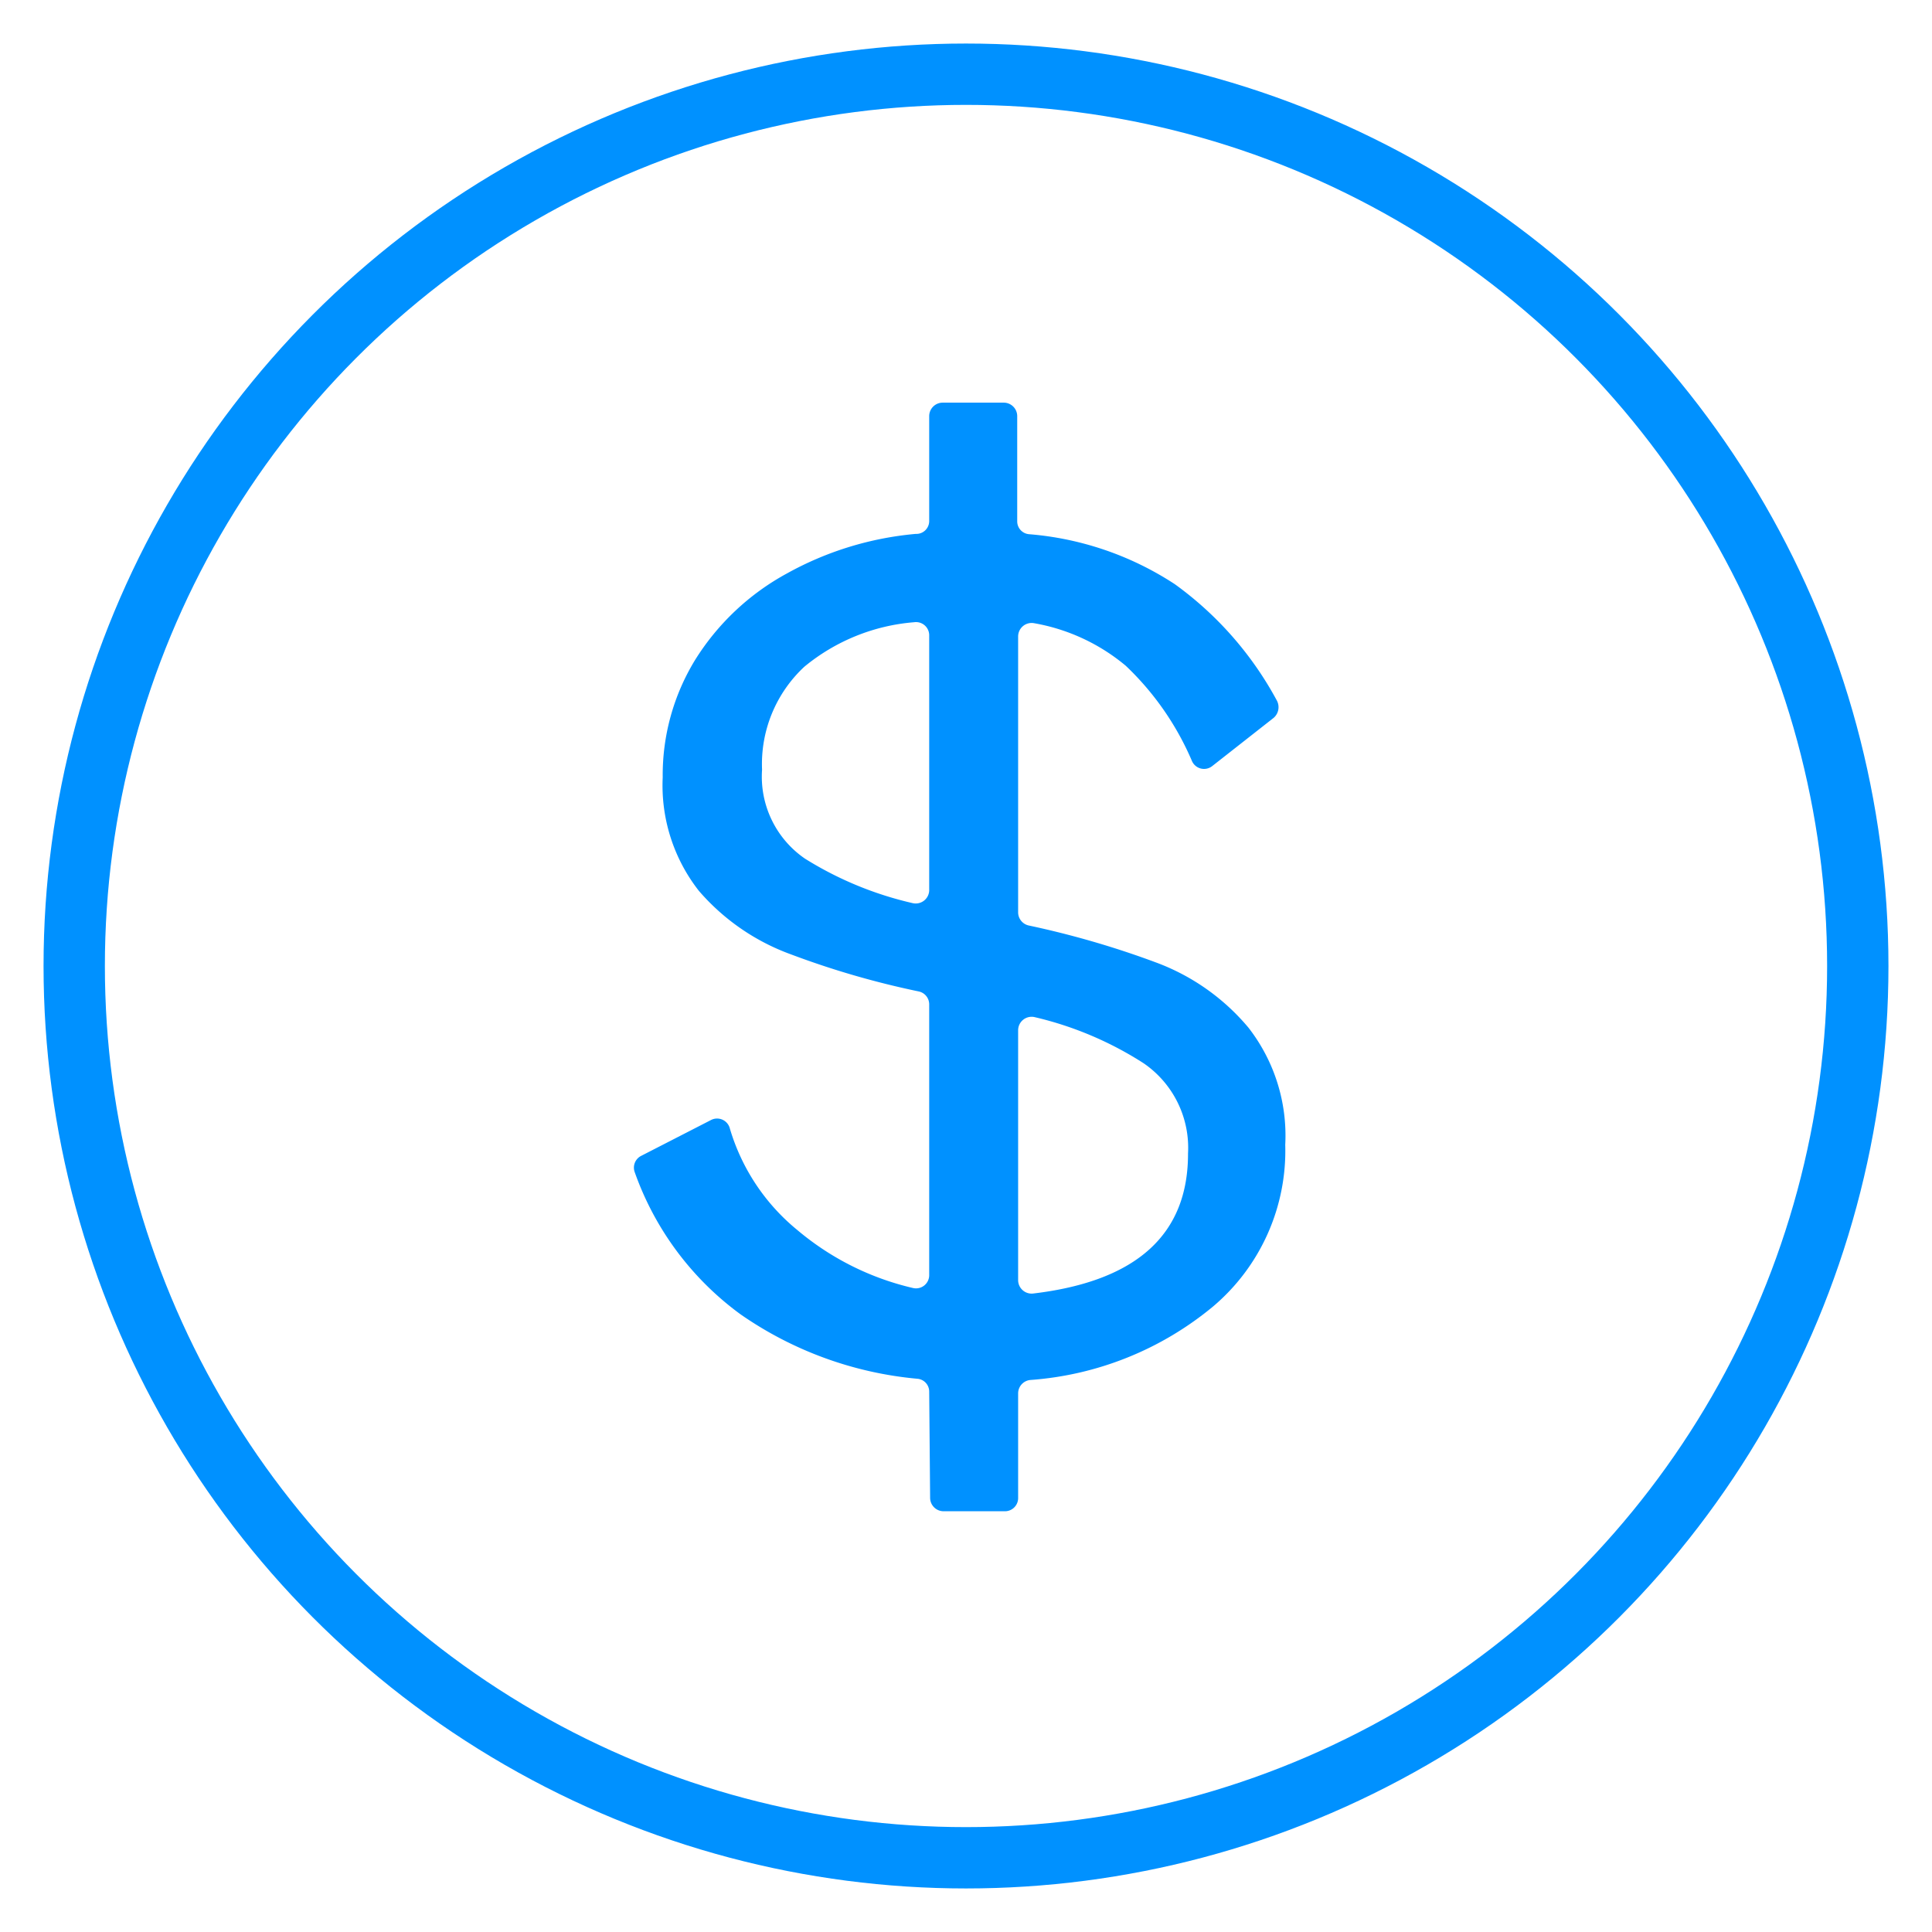 <svg id="Layer_1" data-name="Layer 1" xmlns="http://www.w3.org/2000/svg" viewBox="0 0 63 63"><defs><style>.cls-1{fill:#0091ff;}.cls-2{fill:none;stroke:#0091ff;stroke-linecap:round;stroke-miterlimit:10;stroke-width:2px;}</style></defs><path class="cls-1" d="M30.3,45.38a.42.42,0,0,0-.38-.42,12,12,0,0,1-5.77-2.1,9.77,9.77,0,0,1-3.45-4.63.43.43,0,0,1,.21-.54l2.28-1.17a.43.43,0,0,1,.61.28A6.74,6.74,0,0,0,26,40.11,9,9,0,0,0,29.77,42a.43.43,0,0,0,.53-.43V32.75a.43.43,0,0,0-.34-.42,28,28,0,0,1-4.17-1.21,7.22,7.22,0,0,1-3-2.07,5.57,5.57,0,0,1-1.18-3.7,7.2,7.2,0,0,1,1.05-3.82,8.07,8.07,0,0,1,3-2.83,10.57,10.57,0,0,1,4.2-1.29A.42.42,0,0,0,30.3,17V13.57a.44.44,0,0,1,.44-.44h2a.44.44,0,0,1,.43.44V17a.42.42,0,0,0,.39.42,10.16,10.16,0,0,1,4.75,1.63,11.27,11.27,0,0,1,3.33,3.8.46.46,0,0,1-.11.56l-2,1.57a.43.43,0,0,1-.66-.16,9.33,9.33,0,0,0-2.16-3.11,6.36,6.36,0,0,0-3-1.39.44.44,0,0,0-.51.44v9a.44.44,0,0,0,.35.42,29.43,29.43,0,0,1,4.16,1.21,7.18,7.18,0,0,1,3,2.12,5.73,5.73,0,0,1,1.2,3.82,6.65,6.65,0,0,1-2.35,5.27A10.52,10.52,0,0,1,33.59,45a.44.44,0,0,0-.39.43v3.42a.43.43,0,0,1-.43.43h-2a.44.44,0,0,1-.44-.43Zm0-24.66a.43.43,0,0,0-.49-.43,6.43,6.43,0,0,0-3.58,1.45,4.33,4.33,0,0,0-1.38,3.36A3.24,3.24,0,0,0,26.25,28a11.44,11.44,0,0,0,3.51,1.45A.44.44,0,0,0,30.3,29Zm8.44,16.89a3.34,3.34,0,0,0-1.45-2.94,11.33,11.33,0,0,0-3.54-1.5.44.44,0,0,0-.55.42v8.16a.44.44,0,0,0,.49.43Q38.75,41.58,38.74,37.61Z"/><circle class="cls-2" cx="31.5" cy="31.5" r="29.08"/></svg>